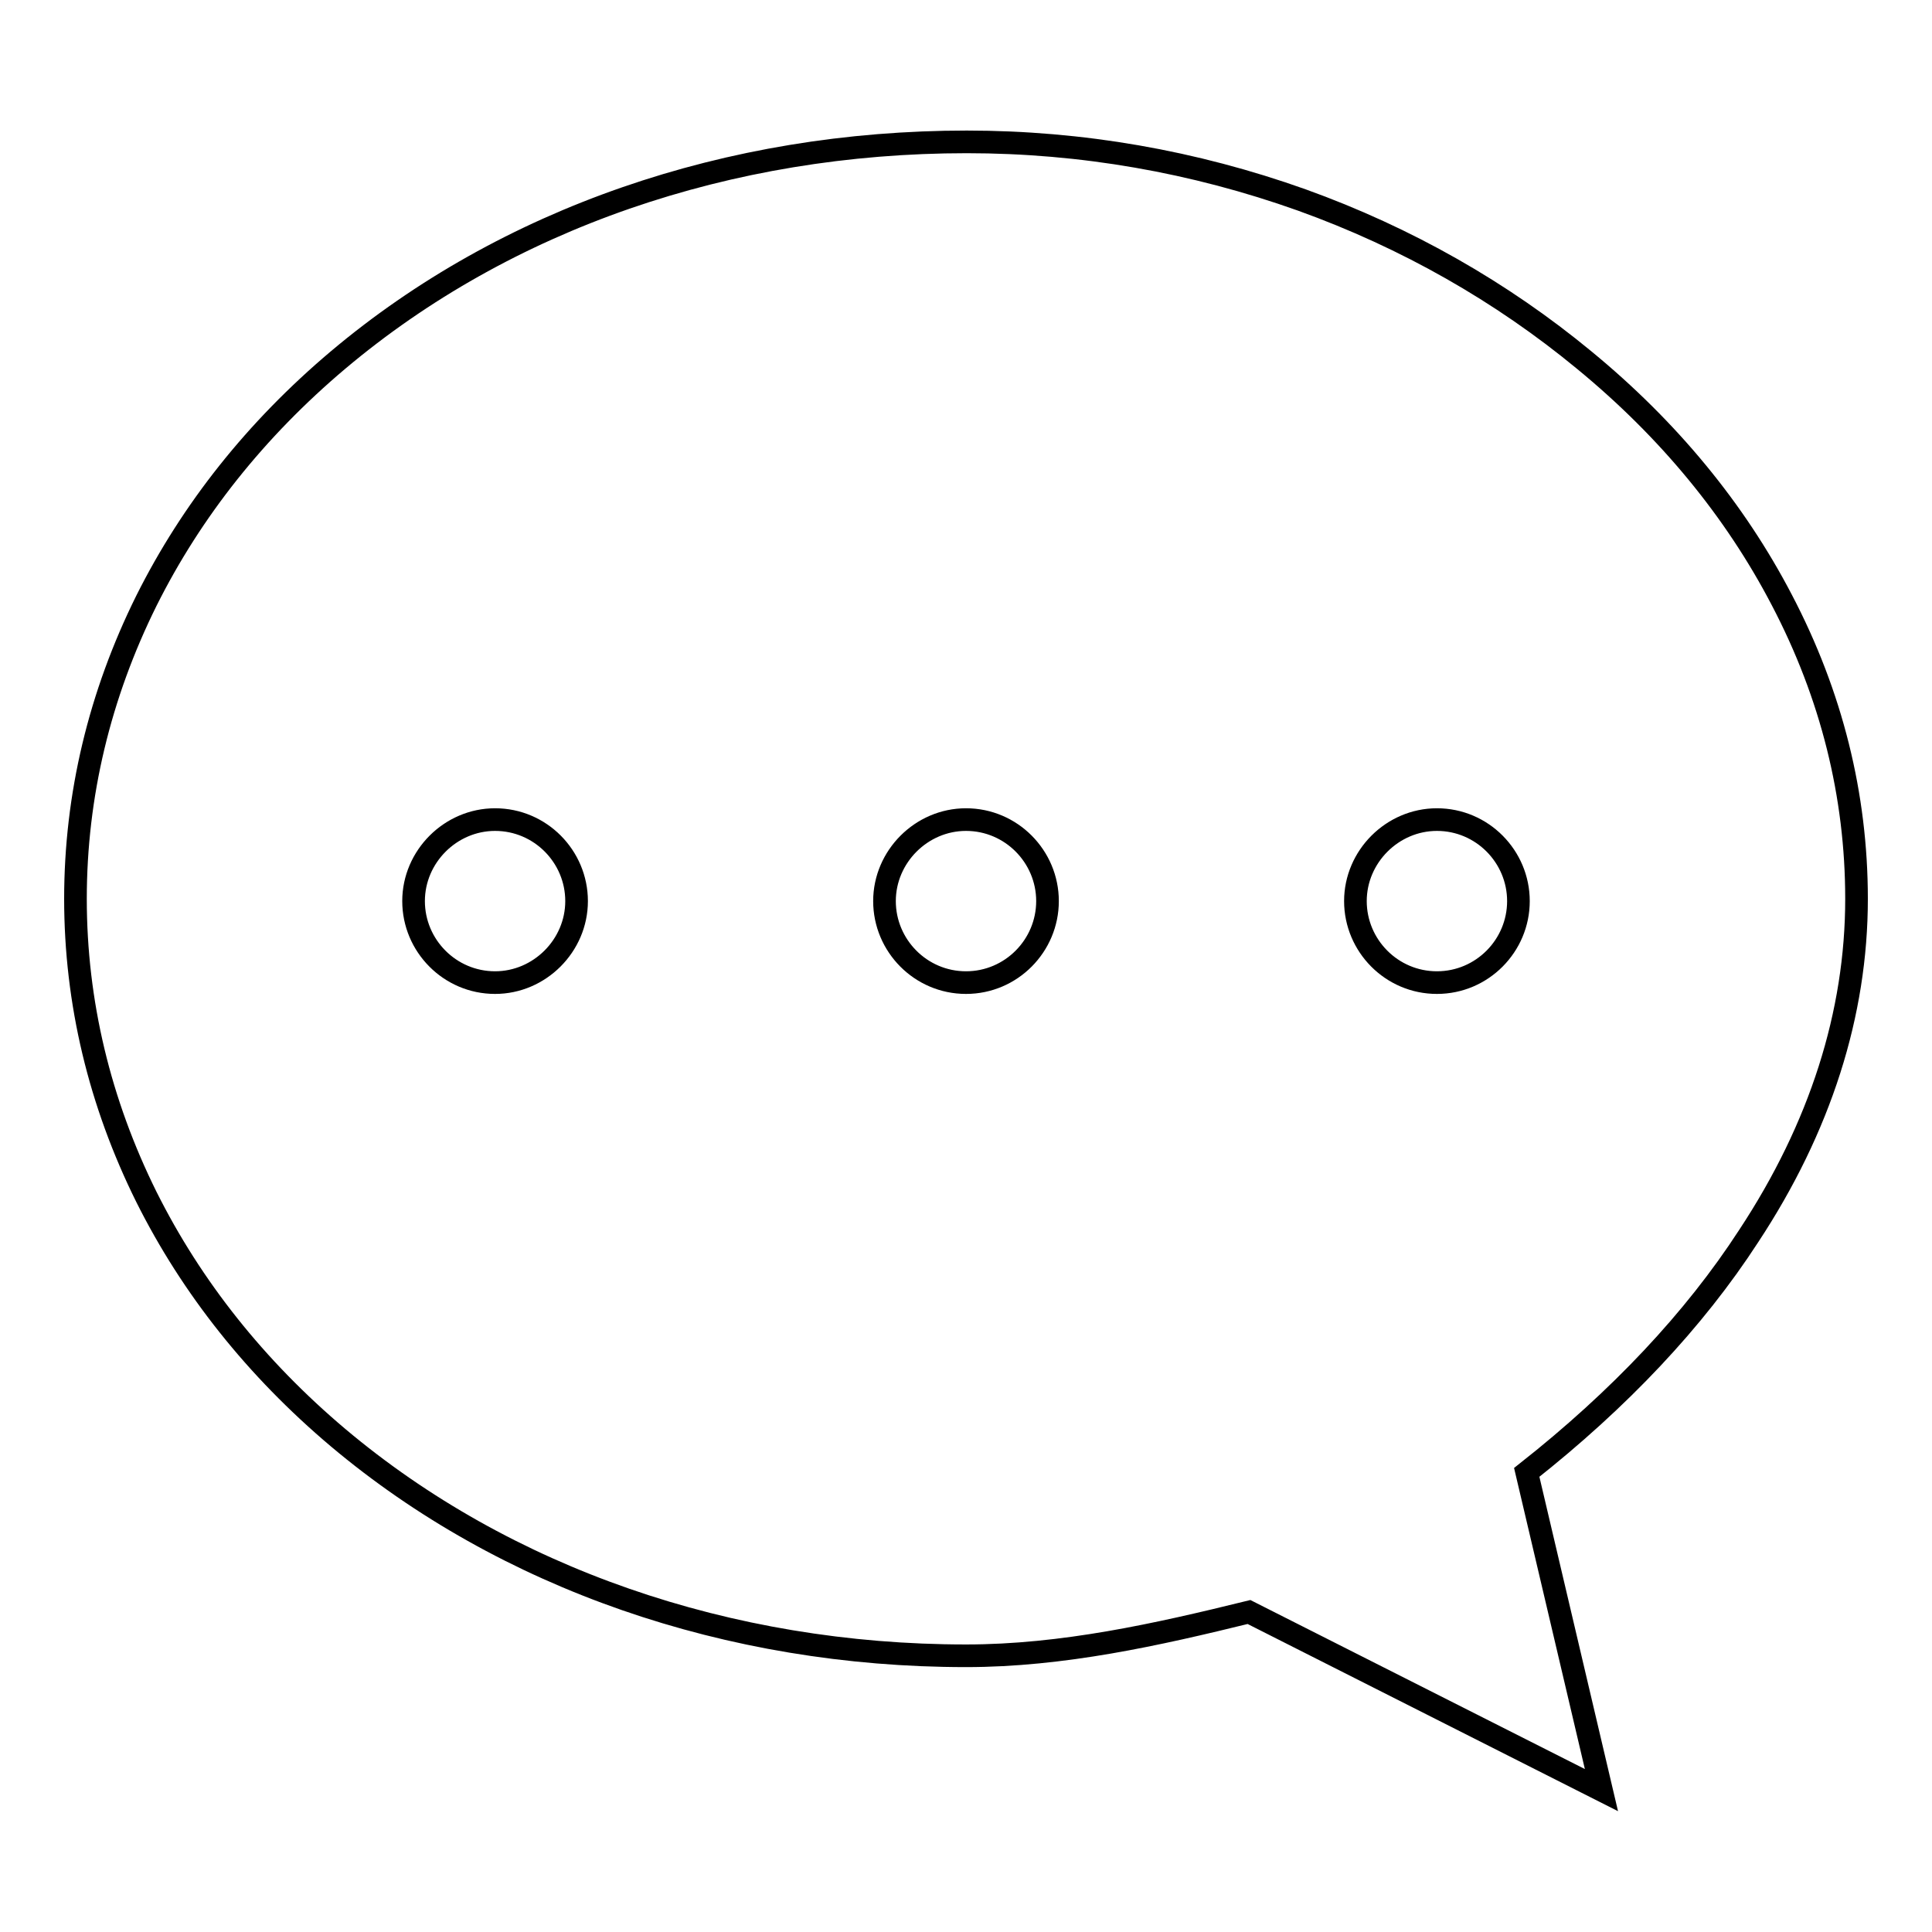 <?xml version="1.0" encoding="utf-8"?>
<!-- Svg Vector Icons : http://www.onlinewebfonts.com/icon -->
<!DOCTYPE svg PUBLIC "-//W3C//DTD SVG 1.1//EN" "http://www.w3.org/Graphics/SVG/1.1/DTD/svg11.dtd">
<svg version="1.1" xmlns="http://www.w3.org/2000/svg" xmlns:xlink="http://www.w3.org/1999/xlink" x="0px" y="0px" viewBox="0 0 256 256" enable-background="new 0 0 256 256" xml:space="preserve">
<g> <path stroke-width="3" fill-opacity="0" stroke="#000000"  d="M236.1,79.5c-6.2-11.9-15-22.6-26.2-31.8c-10.9-9-23.5-16.2-37.4-21.2c-14.3-5.1-29.2-7.7-44.4-7.7 C96.5,18.8,67,29,44.8,47.7c-10.9,9.2-19.4,19.9-25.4,31.9c-6.2,12.5-9.4,25.8-9.4,39.5c0,13.7,3.2,27,9.4,39.5 c6,12,14.5,22.7,25.4,31.9c22.1,18.6,51.7,28.9,83.2,28.9c12.8,0,25.3-2.8,37.5-5.8l46.7,23.6l-9.9-42.1 c12.3-9.7,22.2-20.2,29.4-31.3c9.5-14.4,14.3-29.5,14.3-44.7C246,105.4,242.7,92.1,236.1,79.5z M65.6,130.2 c-6,0-10.8-4.9-10.8-10.8s4.9-10.8,10.8-10.8c6,0,10.8,4.9,10.8,10.8S71.5,130.2,65.6,130.2z M128,130.2c-6,0-10.8-4.9-10.8-10.8 s4.9-10.8,10.8-10.8c6,0,10.8,4.9,10.8,10.8S134,130.2,128,130.2z M190.4,130.2c-6,0-10.8-4.9-10.8-10.8s4.9-10.8,10.8-10.8 c6,0,10.8,4.9,10.8,10.8S196.4,130.2,190.4,130.2z"/></g>
</svg>